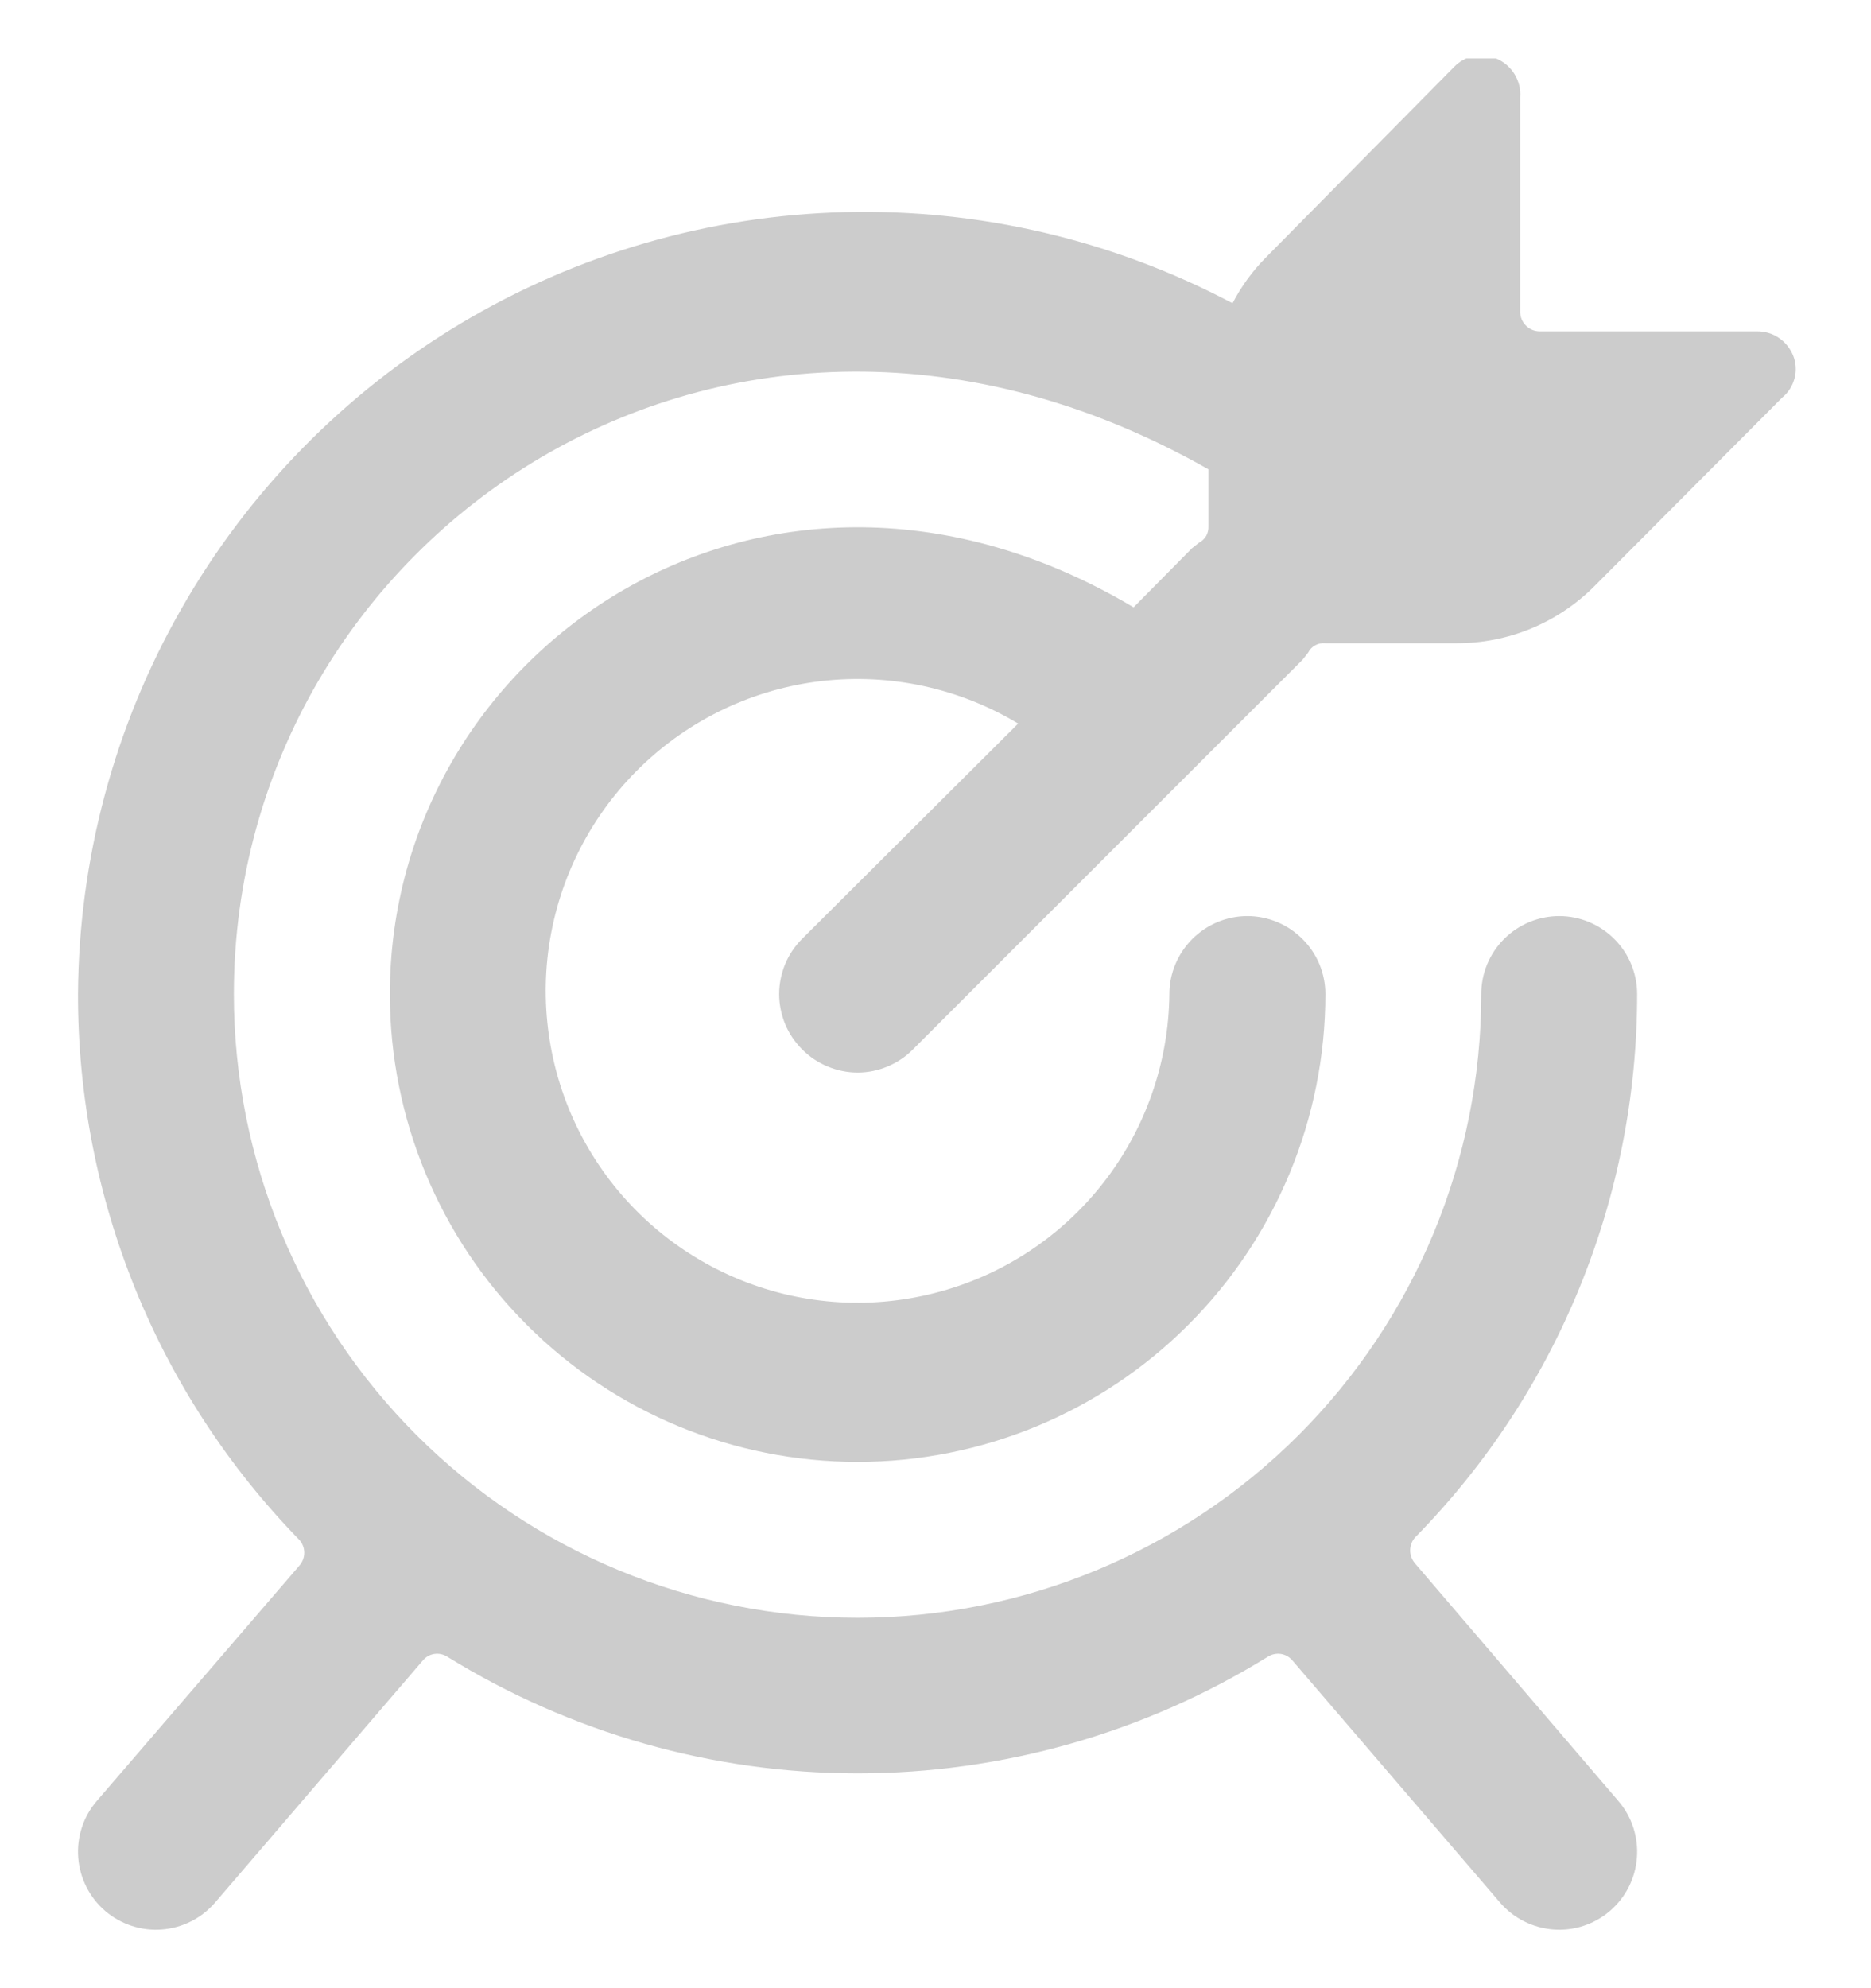 <svg width="16" height="17" viewBox="0 0 16 17" fill="none" xmlns="http://www.w3.org/2000/svg">
<g clip-path="url(#clip0_17049_3185)">
<path d="M6.86 8.973C6.922 9.036 6.996 9.085 7.077 9.119C7.159 9.153 7.246 9.171 7.334 9.171C7.422 9.171 7.509 9.153 7.59 9.119C7.671 9.085 7.745 9.036 7.807 8.973L11.14 5.64L11.187 5.58C11.2 5.553 11.222 5.531 11.248 5.517C11.274 5.503 11.304 5.497 11.334 5.5H12.454C12.673 5.501 12.89 5.458 13.092 5.375C13.295 5.291 13.479 5.168 13.634 5.013L15.24 3.4C15.292 3.358 15.329 3.3 15.346 3.235C15.363 3.171 15.359 3.102 15.334 3.04C15.309 2.979 15.267 2.926 15.212 2.889C15.158 2.852 15.093 2.833 15.027 2.833H13.167C13.123 2.833 13.08 2.816 13.049 2.784C13.018 2.753 13 2.711 13 2.667V0.833C13.006 0.763 12.988 0.693 12.951 0.633C12.914 0.573 12.859 0.527 12.794 0.5C12.733 0.474 12.666 0.467 12.602 0.48C12.538 0.493 12.479 0.526 12.434 0.573L10.82 2.207C10.708 2.321 10.614 2.451 10.54 2.593C9.518 2.052 8.374 1.784 7.218 1.814C6.061 1.844 4.933 2.172 3.94 2.766C2.948 3.36 2.125 4.199 1.552 5.204C0.978 6.208 0.674 7.343 0.667 8.5C0.664 10.243 1.343 11.918 2.56 13.167C2.587 13.197 2.602 13.236 2.602 13.277C2.602 13.317 2.587 13.356 2.56 13.387L0.827 15.4C0.712 15.534 0.655 15.709 0.669 15.885C0.683 16.061 0.766 16.225 0.9 16.34C1.035 16.455 1.209 16.512 1.386 16.498C1.562 16.484 1.725 16.401 1.84 16.267L3.614 14.2C3.639 14.169 3.674 14.148 3.714 14.142C3.753 14.136 3.794 14.145 3.827 14.167C4.881 14.818 6.095 15.163 7.334 15.163C8.572 15.163 9.787 14.818 10.84 14.167C10.874 14.145 10.914 14.136 10.954 14.142C10.993 14.148 11.029 14.169 11.054 14.2L12.827 16.267C12.942 16.401 13.106 16.484 13.282 16.498C13.458 16.512 13.633 16.455 13.767 16.34C13.901 16.225 13.985 16.061 13.998 15.885C14.012 15.709 13.955 15.534 13.84 15.4L12.1 13.367C12.074 13.336 12.059 13.297 12.059 13.257C12.059 13.216 12.074 13.177 12.1 13.147C13.319 11.907 14.001 10.238 14 8.5C14 8.323 13.93 8.154 13.805 8.029C13.68 7.904 13.511 7.833 13.334 7.833C13.157 7.833 12.987 7.904 12.862 8.029C12.737 8.154 12.667 8.323 12.667 8.5C12.667 9.914 12.105 11.271 11.105 12.271C10.105 13.271 8.748 13.833 7.334 13.833C5.919 13.833 4.563 13.271 3.562 12.271C2.562 11.271 2 9.914 2 8.5C2 4.593 6.214 1.673 10.334 4.013V4.5C10.335 4.529 10.329 4.557 10.315 4.582C10.3 4.607 10.279 4.627 10.254 4.64L10.194 4.687L9.694 5.193C6.567 3.333 3.334 5.54 3.334 8.5C3.334 9.561 3.755 10.578 4.505 11.328C5.255 12.079 6.273 12.5 7.334 12.5C8.395 12.5 9.412 12.079 10.162 11.328C10.912 10.578 11.334 9.561 11.334 8.5C11.334 8.323 11.264 8.154 11.138 8.029C11.013 7.904 10.844 7.833 10.667 7.833C10.49 7.833 10.321 7.904 10.196 8.029C10.071 8.154 10 8.323 10 8.5C9.994 9.088 9.794 9.657 9.431 10.119C9.068 10.582 8.563 10.911 7.993 11.056C7.423 11.202 6.822 11.155 6.282 10.923C5.741 10.691 5.293 10.287 5.006 9.774C4.719 9.261 4.61 8.667 4.695 8.086C4.781 7.504 5.056 6.967 5.478 6.558C5.9 6.149 6.445 5.89 7.029 5.823C7.613 5.756 8.203 5.884 8.707 6.187L6.86 8.027C6.798 8.089 6.748 8.162 6.714 8.244C6.681 8.325 6.663 8.412 6.663 8.5C6.663 8.588 6.681 8.675 6.714 8.756C6.748 8.838 6.798 8.911 6.86 8.973Z" fill="#CCCCCC"/>
</g>
<defs>
<clipPath id="clip0_17049_3185">
<rect width="16" height="16" fill="white" transform="translate(0 0.5)"/>
</clipPath>
</defs>
</svg>
